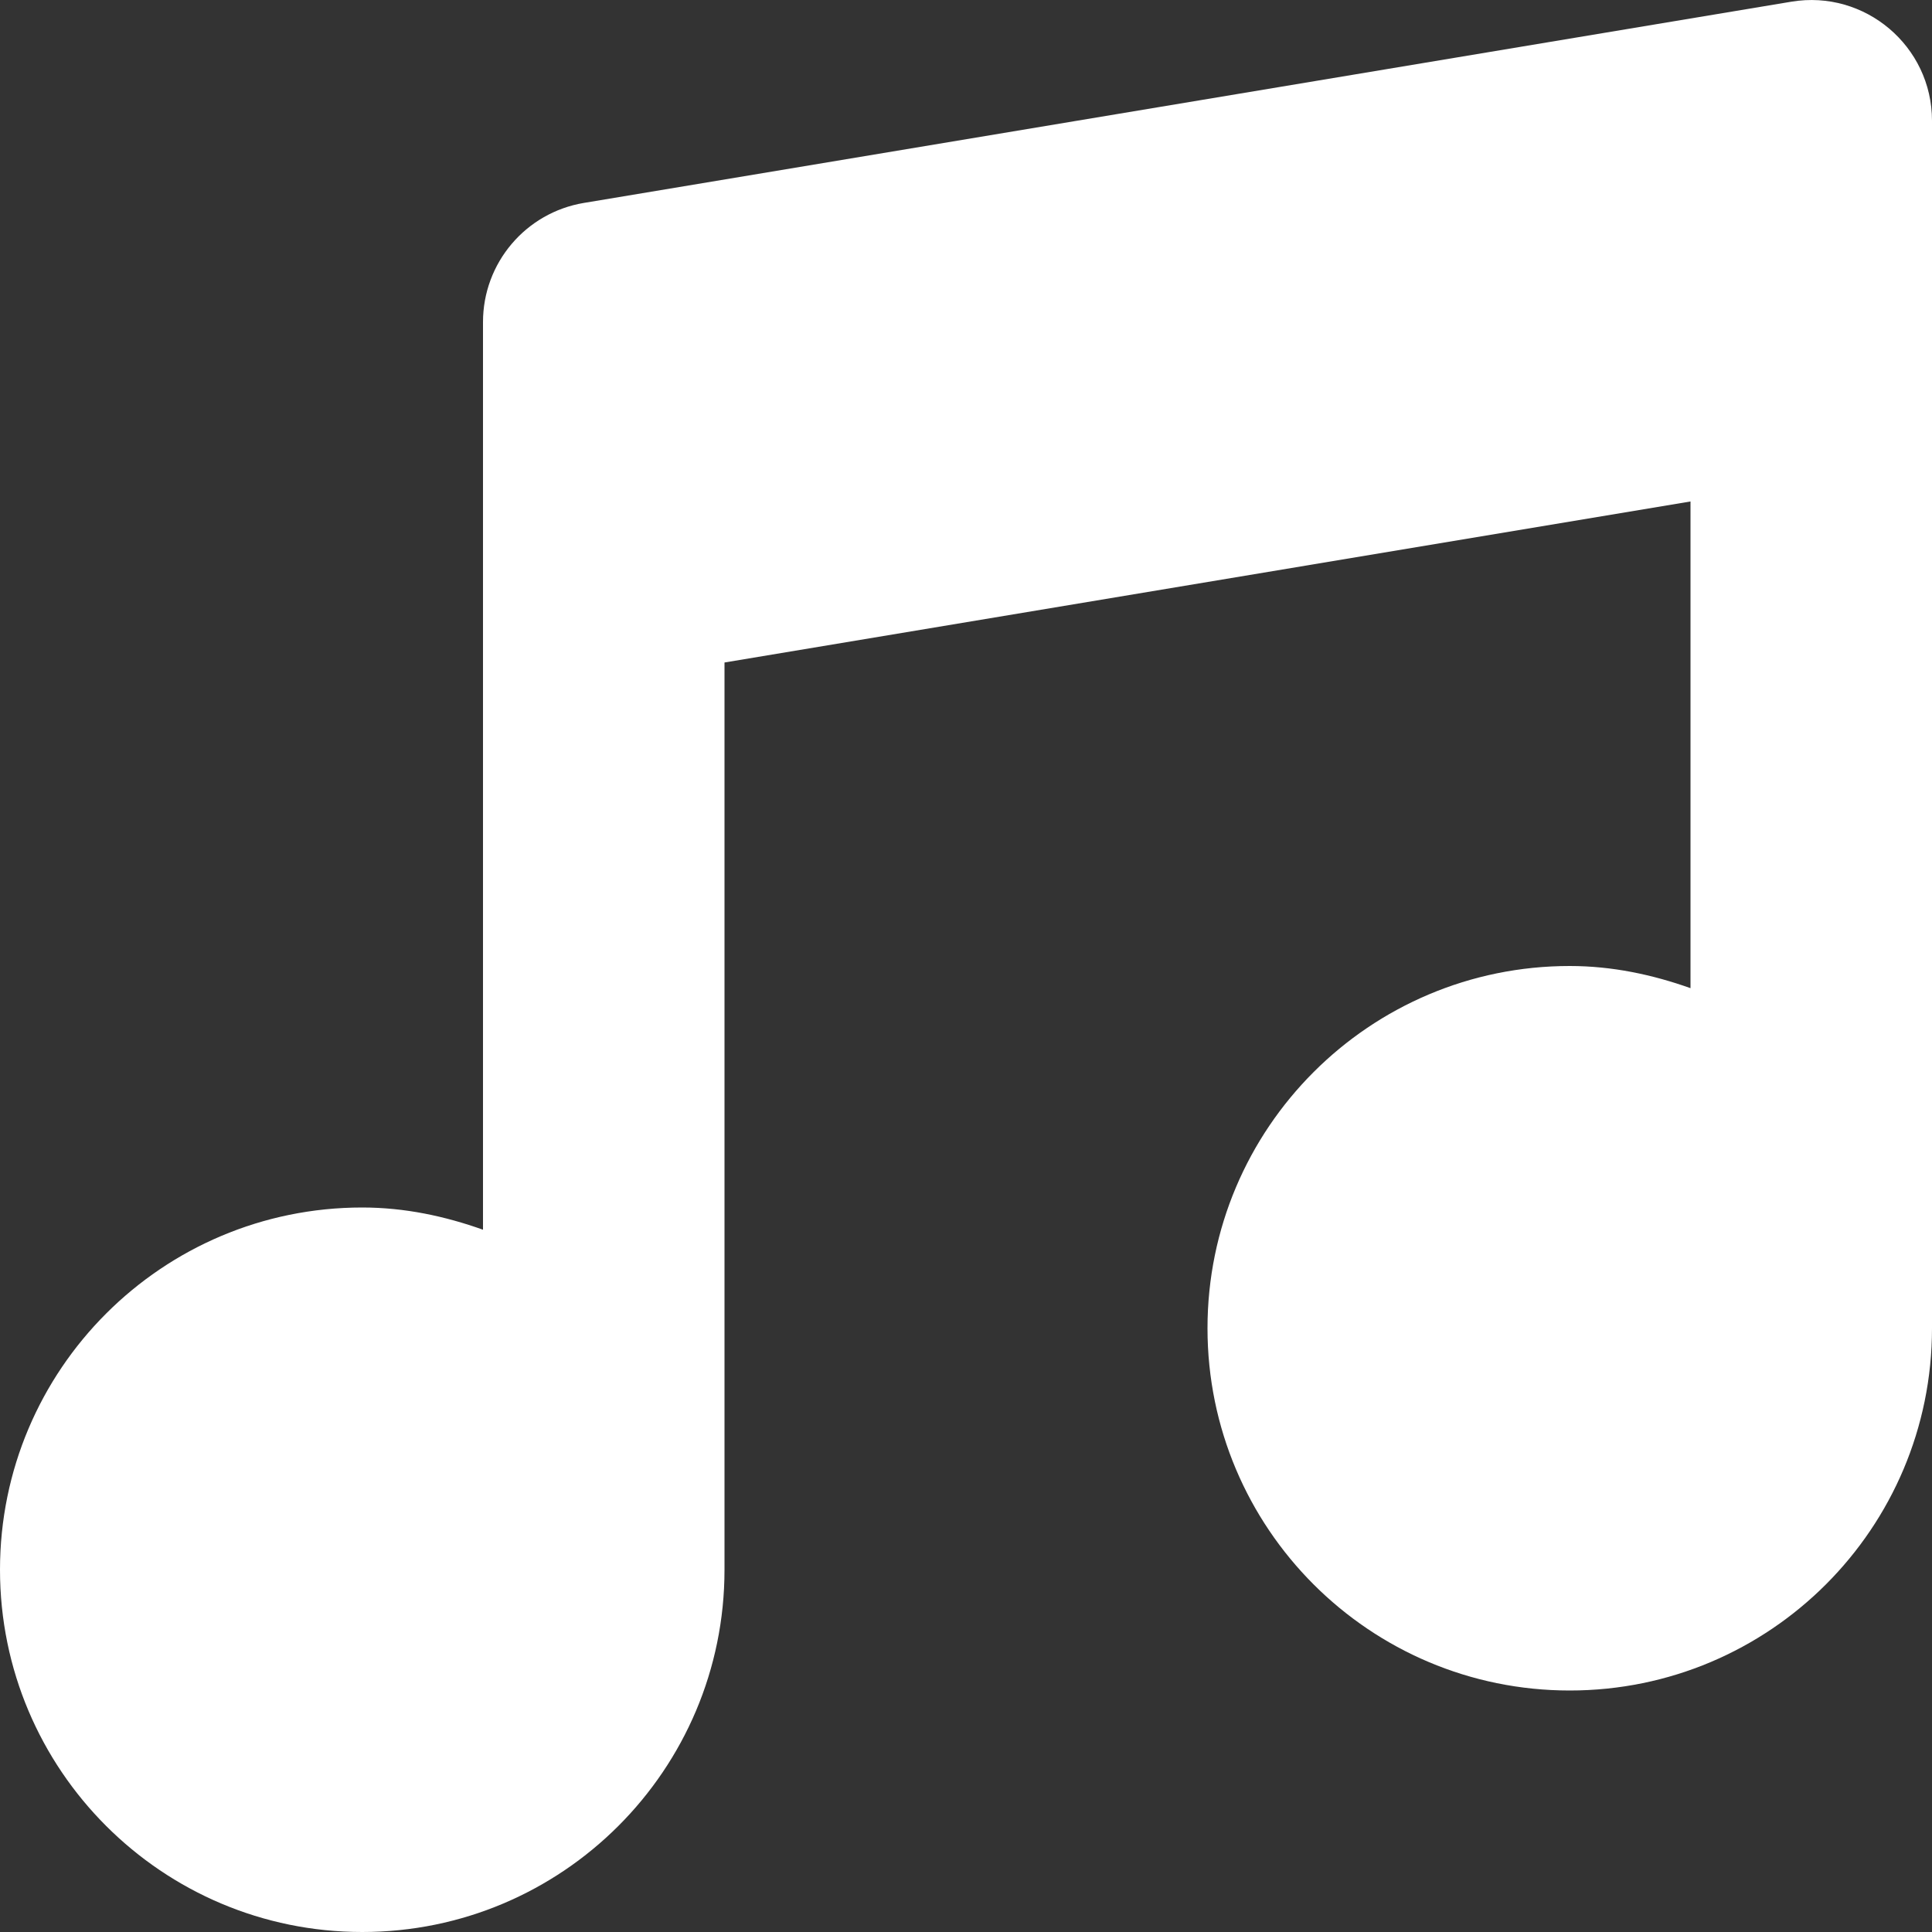 <!-- Music Icon: https://vimeo.github.io/iris/sb/main/?path=/story/icons -->
<svg viewBox="0 0 32 32" xmlns="http://www.w3.org/2000/svg"><rect x="0" y="0" width="32" height="32" fill="#333333" stroke="none"/><path fill="#FFFFFF" id="music_32" d="M29.671,0.028l-20,3.333C8.707,3.522,8,4.356,8,5.334v15.034C7.372,20.144,6.705,20,6,20 c-3.314,0-6,2.686-6,6s2.686,6,6,6s6-2.686,6-6V10.973l16-2.667v8.061C27.372,16.144,26.705,16,26,16c-3.314,0-6,2.686-6,6 s2.686,6,6,6s6-2.686,6-6V2C32,0.765,30.89-0.175,29.671,0.028z"></path></svg>
